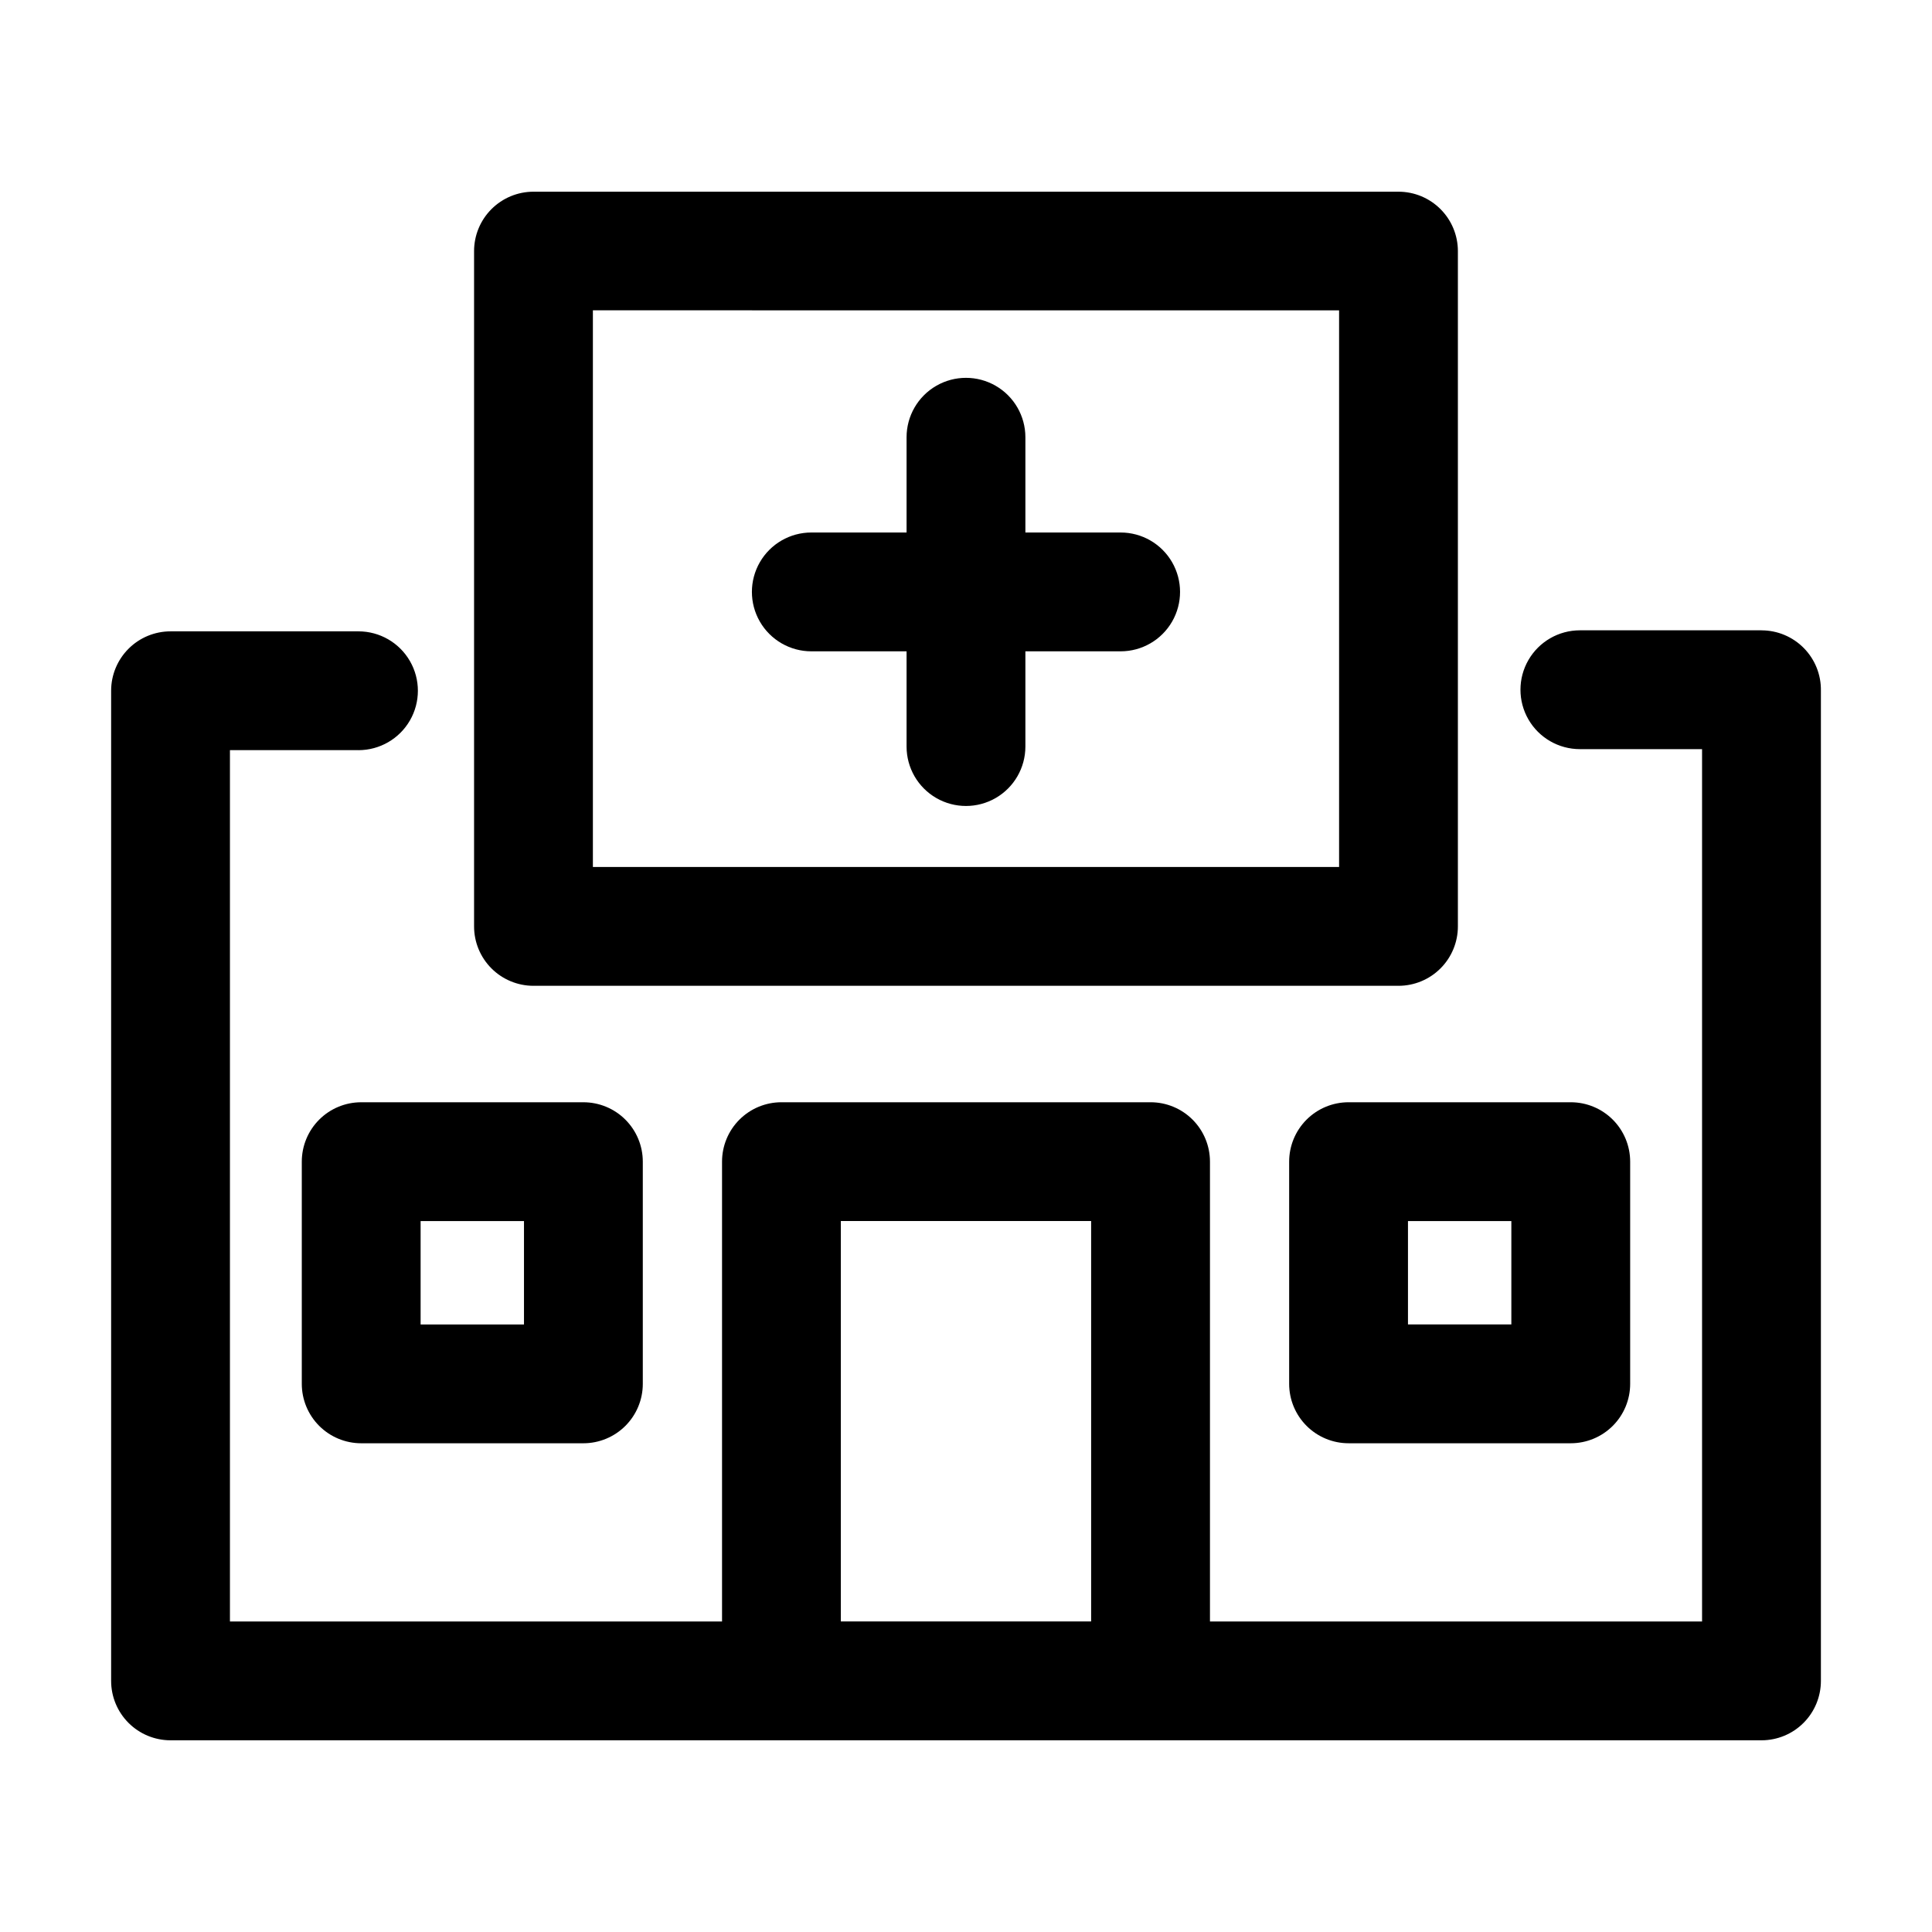 <?xml version="1.0" encoding="UTF-8"?>
<!-- Uploaded to: ICON Repo, www.svgrepo.com, Generator: ICON Repo Mixer Tools -->
<svg fill="#000000" width="800px" height="800px" version="1.1" viewBox="144 144 512 512" xmlns="http://www.w3.org/2000/svg">
 <g>
  <path d="m285.38 405.25h229.23c4.176 0 8.184-1.66 11.133-4.609 2.953-2.953 4.613-6.957 4.613-11.133v-178.96c0-4.176-1.66-8.184-4.613-11.133-2.949-2.953-6.957-4.613-11.133-4.613h-229.23c-4.176 0-8.18 1.66-11.133 4.613-2.953 2.949-4.613 6.957-4.613 11.133v178.96c0 4.176 1.66 8.18 4.613 11.133 2.953 2.949 6.957 4.609 11.133 4.609zm15.742-179.01 197.75 0.004v147.52h-197.75z"/>
  <path d="m610.81 311.04h-48.125c-5.625 0-10.824 3.004-13.637 7.875-2.812 4.871-2.812 10.871 0 15.742s8.012 7.871 13.637 7.871h32.379v231.18h-130.41v-121.86c0-4.176-1.656-8.18-4.609-11.133s-6.957-4.609-11.133-4.609h-97.824c-4.176 0-8.18 1.656-11.133 4.609s-4.609 6.957-4.609 11.133v121.86h-130.41v-230.91h34.059v0.004c5.625 0 10.824-3.004 13.637-7.875s2.812-10.871 0-15.742c-2.812-4.871-8.012-7.871-13.637-7.871h-49.801c-4.176 0-8.184 1.656-11.133 4.609-2.953 2.953-4.613 6.957-4.613 11.133v262.4c0 4.176 1.66 8.18 4.613 11.133 2.949 2.953 6.957 4.609 11.133 4.609h421.62c4.176 0 8.18-1.656 11.133-4.609 2.953-2.953 4.609-6.957 4.609-11.133v-262.4c0.07-4.219-1.555-8.293-4.516-11.301-2.961-3.012-7.008-4.707-11.227-4.707zm-243.98 262.66v-106.11h66.332v106.11z"/>
  <path d="m440.98 285.12h-25.242v-25.246c0-5.625-3-10.82-7.871-13.633s-10.875-2.812-15.746 0-7.871 8.008-7.871 13.633v25.242l-25.242 0.004c-5.625 0-10.824 3-13.637 7.871-2.812 4.871-2.812 10.871 0 15.742s8.012 7.875 13.637 7.875h25.242v25.242c0 5.625 3 10.82 7.871 13.633s10.875 2.812 15.746 0 7.871-8.008 7.871-13.633v-25.242h25.242c5.625 0 10.824-3.004 13.637-7.875s2.812-10.871 0-15.742c-2.812-4.871-8.012-7.871-13.637-7.871z"/>
  <path d="m485.64 451.85v58.883c0 4.176 1.66 8.18 4.613 11.133 2.953 2.953 6.957 4.613 11.133 4.613h58.883c4.176 0 8.18-1.66 11.133-4.613s4.609-6.957 4.609-11.133v-58.883c0-4.176-1.656-8.18-4.609-11.133s-6.957-4.609-11.133-4.609h-58.883c-4.176 0-8.18 1.656-11.133 4.609-2.953 2.953-4.613 6.957-4.613 11.133zm31.488 15.742h27.395v27.398h-27.395z"/>
  <path d="m239.72 436.11c-4.176 0-8.18 1.656-11.133 4.609-2.949 2.953-4.609 6.957-4.609 11.133v58.883c0 4.176 1.66 8.18 4.609 11.133 2.953 2.953 6.957 4.613 11.133 4.613h58.883c4.176 0 8.18-1.66 11.133-4.613s4.613-6.957 4.613-11.133v-58.883c0-4.176-1.66-8.18-4.613-11.133s-6.957-4.609-11.133-4.609zm43.141 58.883h-27.395v-27.395h27.395z"/>
 </g>
</svg>